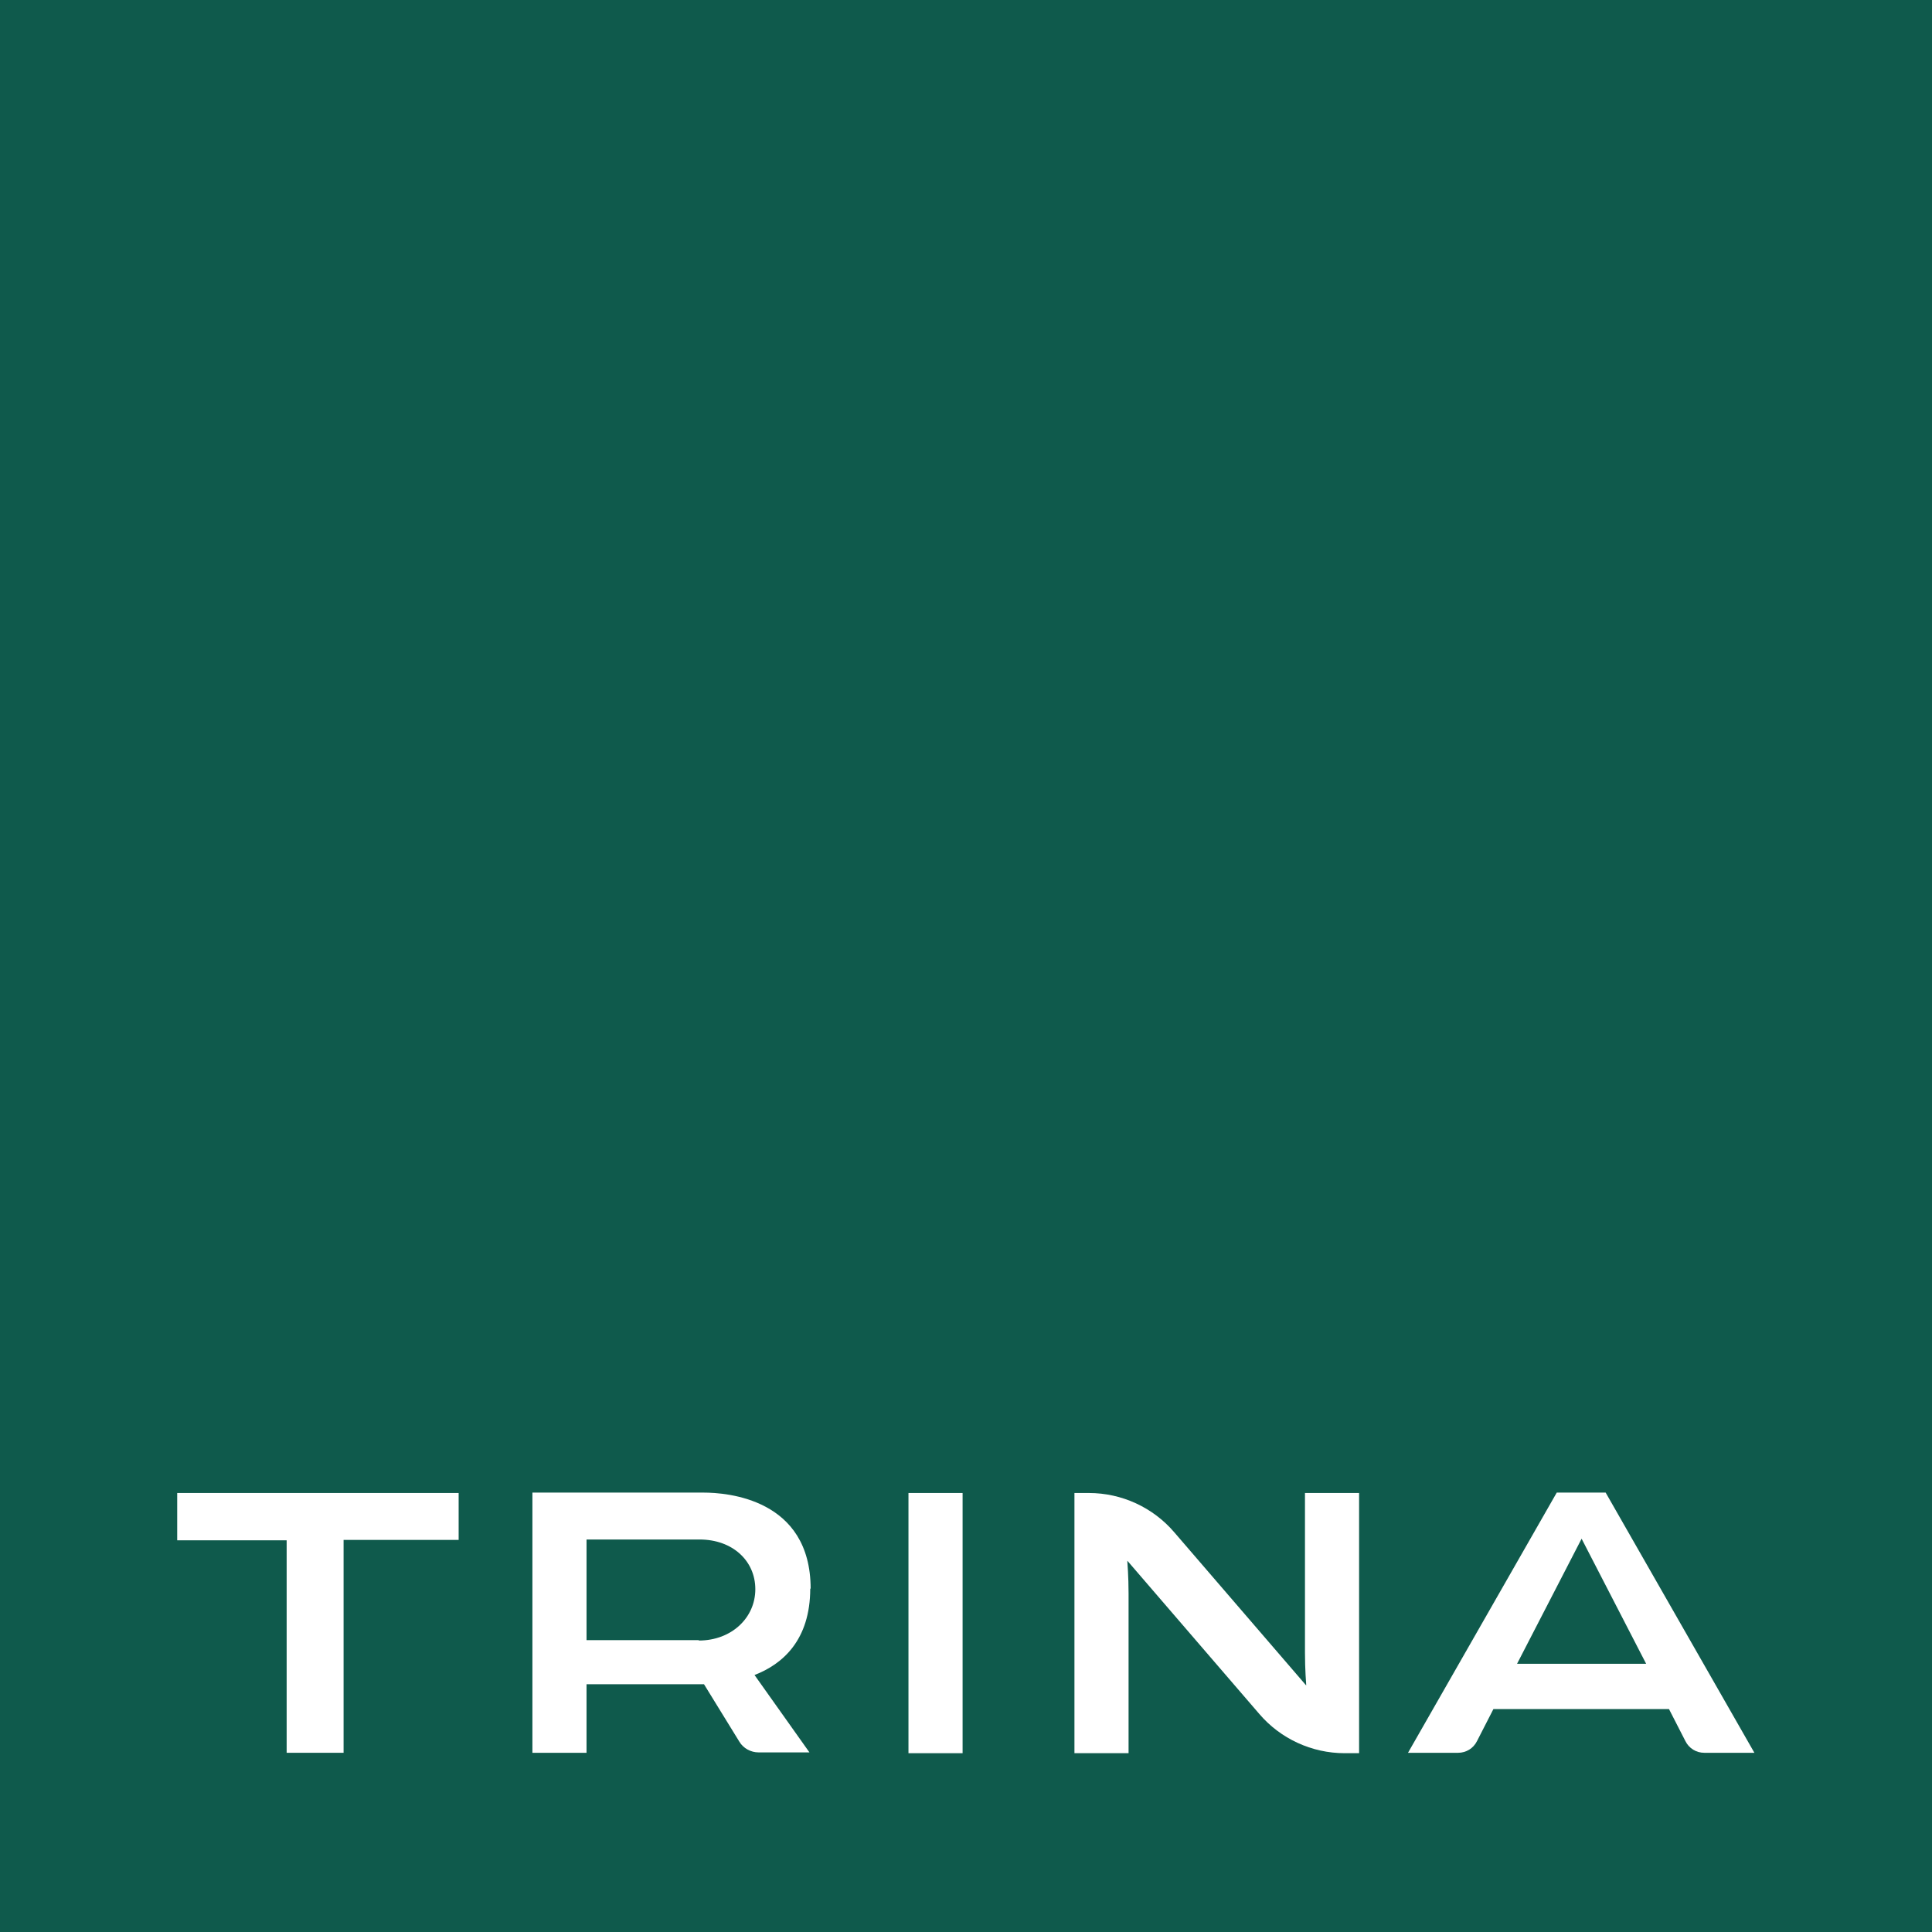 <?xml version="1.0" encoding="UTF-8"?>
<svg xmlns="http://www.w3.org/2000/svg" id="Ebene_1" viewBox="0 0 48.19 48.19"><defs><style>.trina_logo-cls-1,.trina_logo-cls-2{fill:#fff;}.trina_logo-cls-3{fill:#0f5a4c;}.trina_logo-cls-2{fill-rule:evenodd;}</style></defs><rect class="trina_logo-cls-3" width="48.19" height="48.19"/><rect class="trina_logo-cls-1" x="22.66" y="37.24" width="1.35" height="6.49"/><path class="trina_logo-cls-2" d="m20.22,39.63c0-2.25-2.09-2.4-2.67-2.4h-4.27v6.49h1.35v-1.71h2.93s0,0,0,0l.88,1.43c.1.17.29.27.48.27h1.27l-1.37-1.93c.7-.27,1.39-.87,1.39-2.16Zm-2.79,1.28h-2.8s0-2.51,0-2.51h2.82c.82,0,1.39.53,1.39,1.24s-.59,1.28-1.41,1.28Z"/><polygon class="trina_logo-cls-2" points="4.42 38.42 7.15 38.42 7.15 43.72 8.57 43.72 8.57 38.41 11.44 38.41 11.44 37.24 4.42 37.24 4.42 38.42"/><path class="trina_logo-cls-2" d="m40.07,37.23h-1.24l-3.71,6.49h1.25c.2,0,.38-.11.47-.29l.41-.8h4.38l.41.8c.09.18.27.29.47.29h1.25l-3.71-6.49Zm-2.23,4.27l1.61-3.12,1.61,3.12h-3.21Z"/><path class="trina_logo-cls-2" d="m26.8,43.73v-6.49h.36c.82,0,1.6.36,2.13.98l3.29,3.82v-.03s-.03-.36-.03-.79v-3.98h1.35v6.49h-.36c-.82,0-1.6-.36-2.13-.98l-3.29-3.82v.03s.03.36.03.79v3.98h-1.35Z"/></svg>
